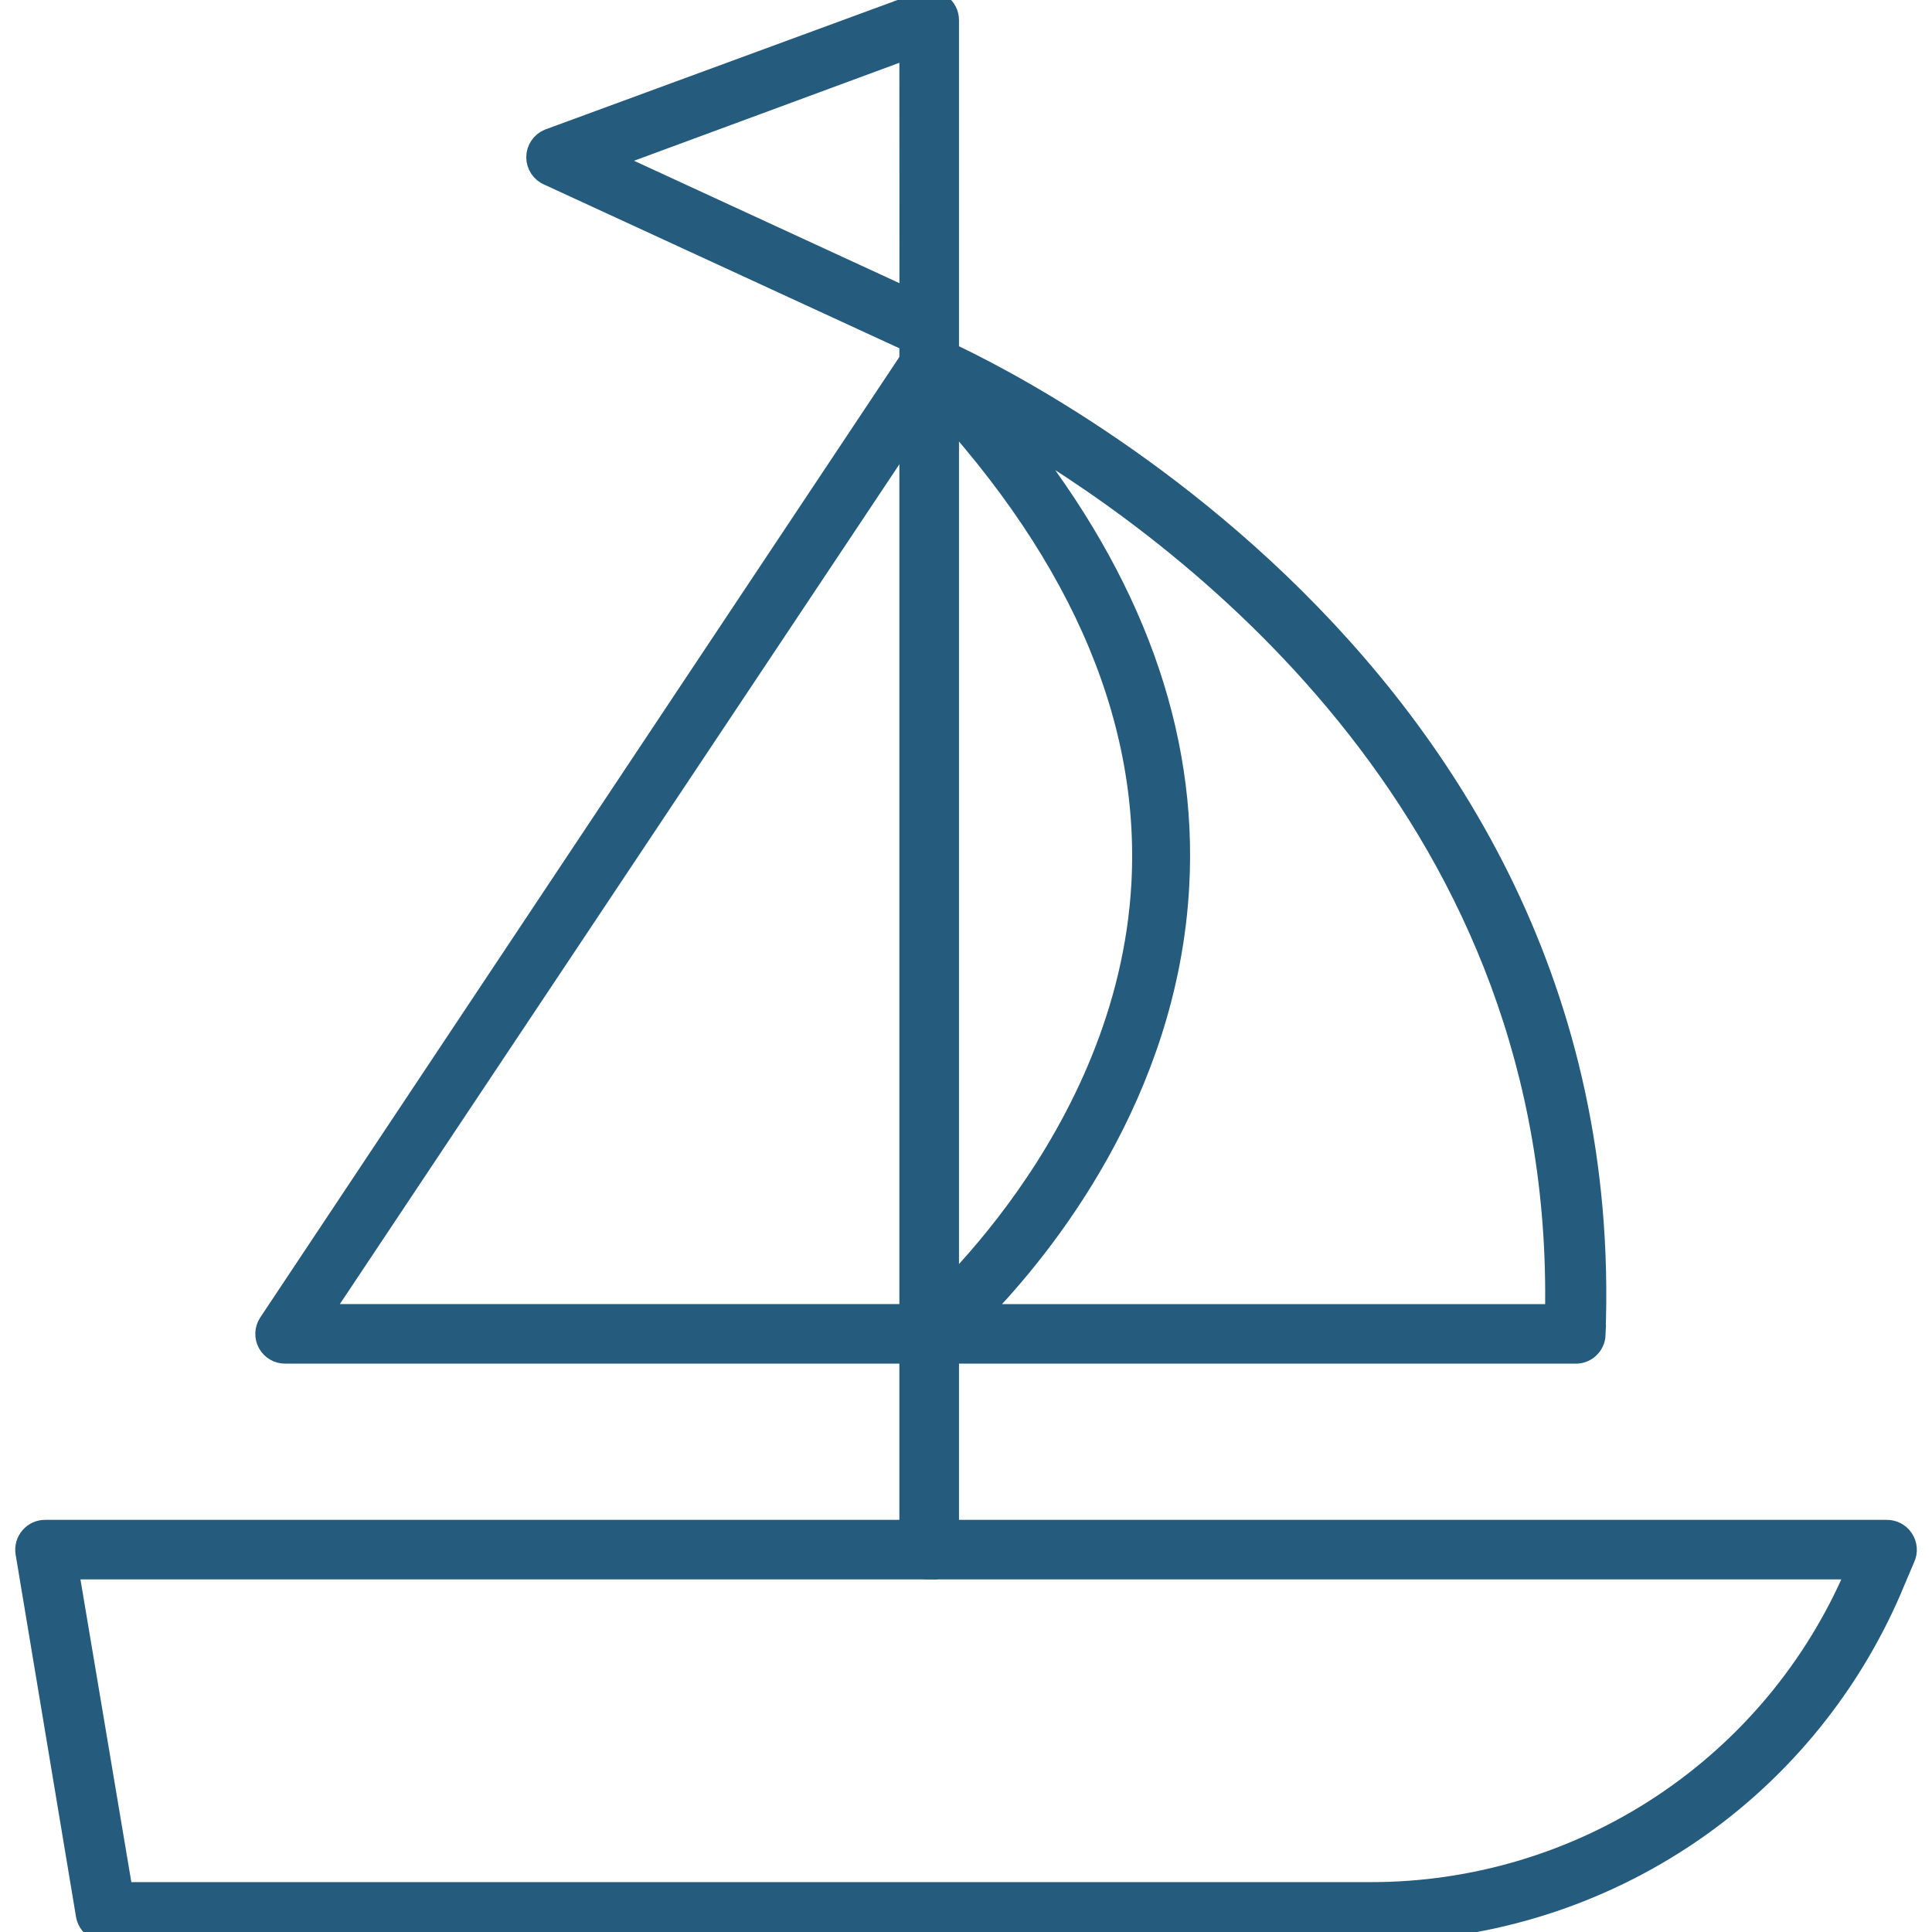 <?xml version="1.0" encoding="UTF-8"?> <svg xmlns="http://www.w3.org/2000/svg" viewBox="0 0 100 100" fill-rule="evenodd"><path d="m70.957 100h-65.488c-0.516 0.008-0.961-0.367-1.043-0.875l-3.125-18.75c-0.047-0.305 0.039-0.613 0.242-0.844 0.199-0.234 0.492-0.367 0.801-0.363h95.312c0.352-0.004 0.68 0.168 0.875 0.457 0.211 0.309 0.246 0.703 0.082 1.043l-0.668 1.574 0.004-0.004c-2.266 5.281-6.027 9.781-10.828 12.938-4.797 3.156-10.418 4.836-16.164 4.824zm-64.582-2.082h64.582c5.348 0.004 10.574-1.566 15.031-4.512 4.461-2.949 7.953-7.144 10.043-12.062l0.062-0.094h-92.52z" fill="#255b7c" stroke-width="1" stroke="#255b7c"></path><path d="m48.094 81.25c-0.574 0-1.043-0.465-1.043-1.043v-62.5l-18.664-8.602c-0.391-0.16-0.648-0.543-0.648-0.965s0.258-0.805 0.648-0.965l19.352-7.113c0.32-0.113 0.672-0.066 0.949 0.125 0.281 0.195 0.449 0.512 0.449 0.855v79.164c0 0.578-0.469 1.043-1.043 1.043zm-16.582-72.98 15.543 7.168-0.004-12.906z" fill="#255b7c" stroke-width="1" stroke="#255b7c"></path><path d="m81.512 70.082h-33.336c-0.438 0-0.828-0.273-0.977-0.688-0.152-0.41-0.027-0.875 0.312-1.156 0.113-0.094 10.824-9.145 11.551-22.52 0.469-8.824-3.438-17.582-11.637-26.043-0.34-0.355-0.383-0.906-0.102-1.312 0.277-0.406 0.805-0.562 1.258-0.375 0.355 0.145 35.418 15.301 34.02 51.094h0.004c-0.012 0.281-0.133 0.543-0.34 0.73-0.203 0.188-0.477 0.285-0.754 0.27zm-30.77-2.082h29.727c0.512-25.605-18.582-40.02-27.863-45.5 6.043 7.582 8.887 15.418 8.449 23.355-0.586 10.781-7.023 18.727-10.348 22.145z" fill="#255b7c" stroke-width="1" stroke="#255b7c"></path><path d="m48.094 70.082h-33.332c-0.387 0.004-0.738-0.207-0.922-0.543-0.184-0.34-0.164-0.75 0.047-1.07l33.332-50.094c0.145-0.246 0.387-0.422 0.664-0.484 0.281-0.066 0.574-0.012 0.812 0.148 0.238 0.16 0.398 0.41 0.445 0.691 0.051 0.281-0.02 0.57-0.191 0.801l-32.293 48.469h31.438c0.574 0 1.043 0.465 1.043 1.043 0 0.574-0.469 1.039-1.043 1.039z" fill="#255b7c" stroke-width="1" stroke="#255b7c"></path></svg> 